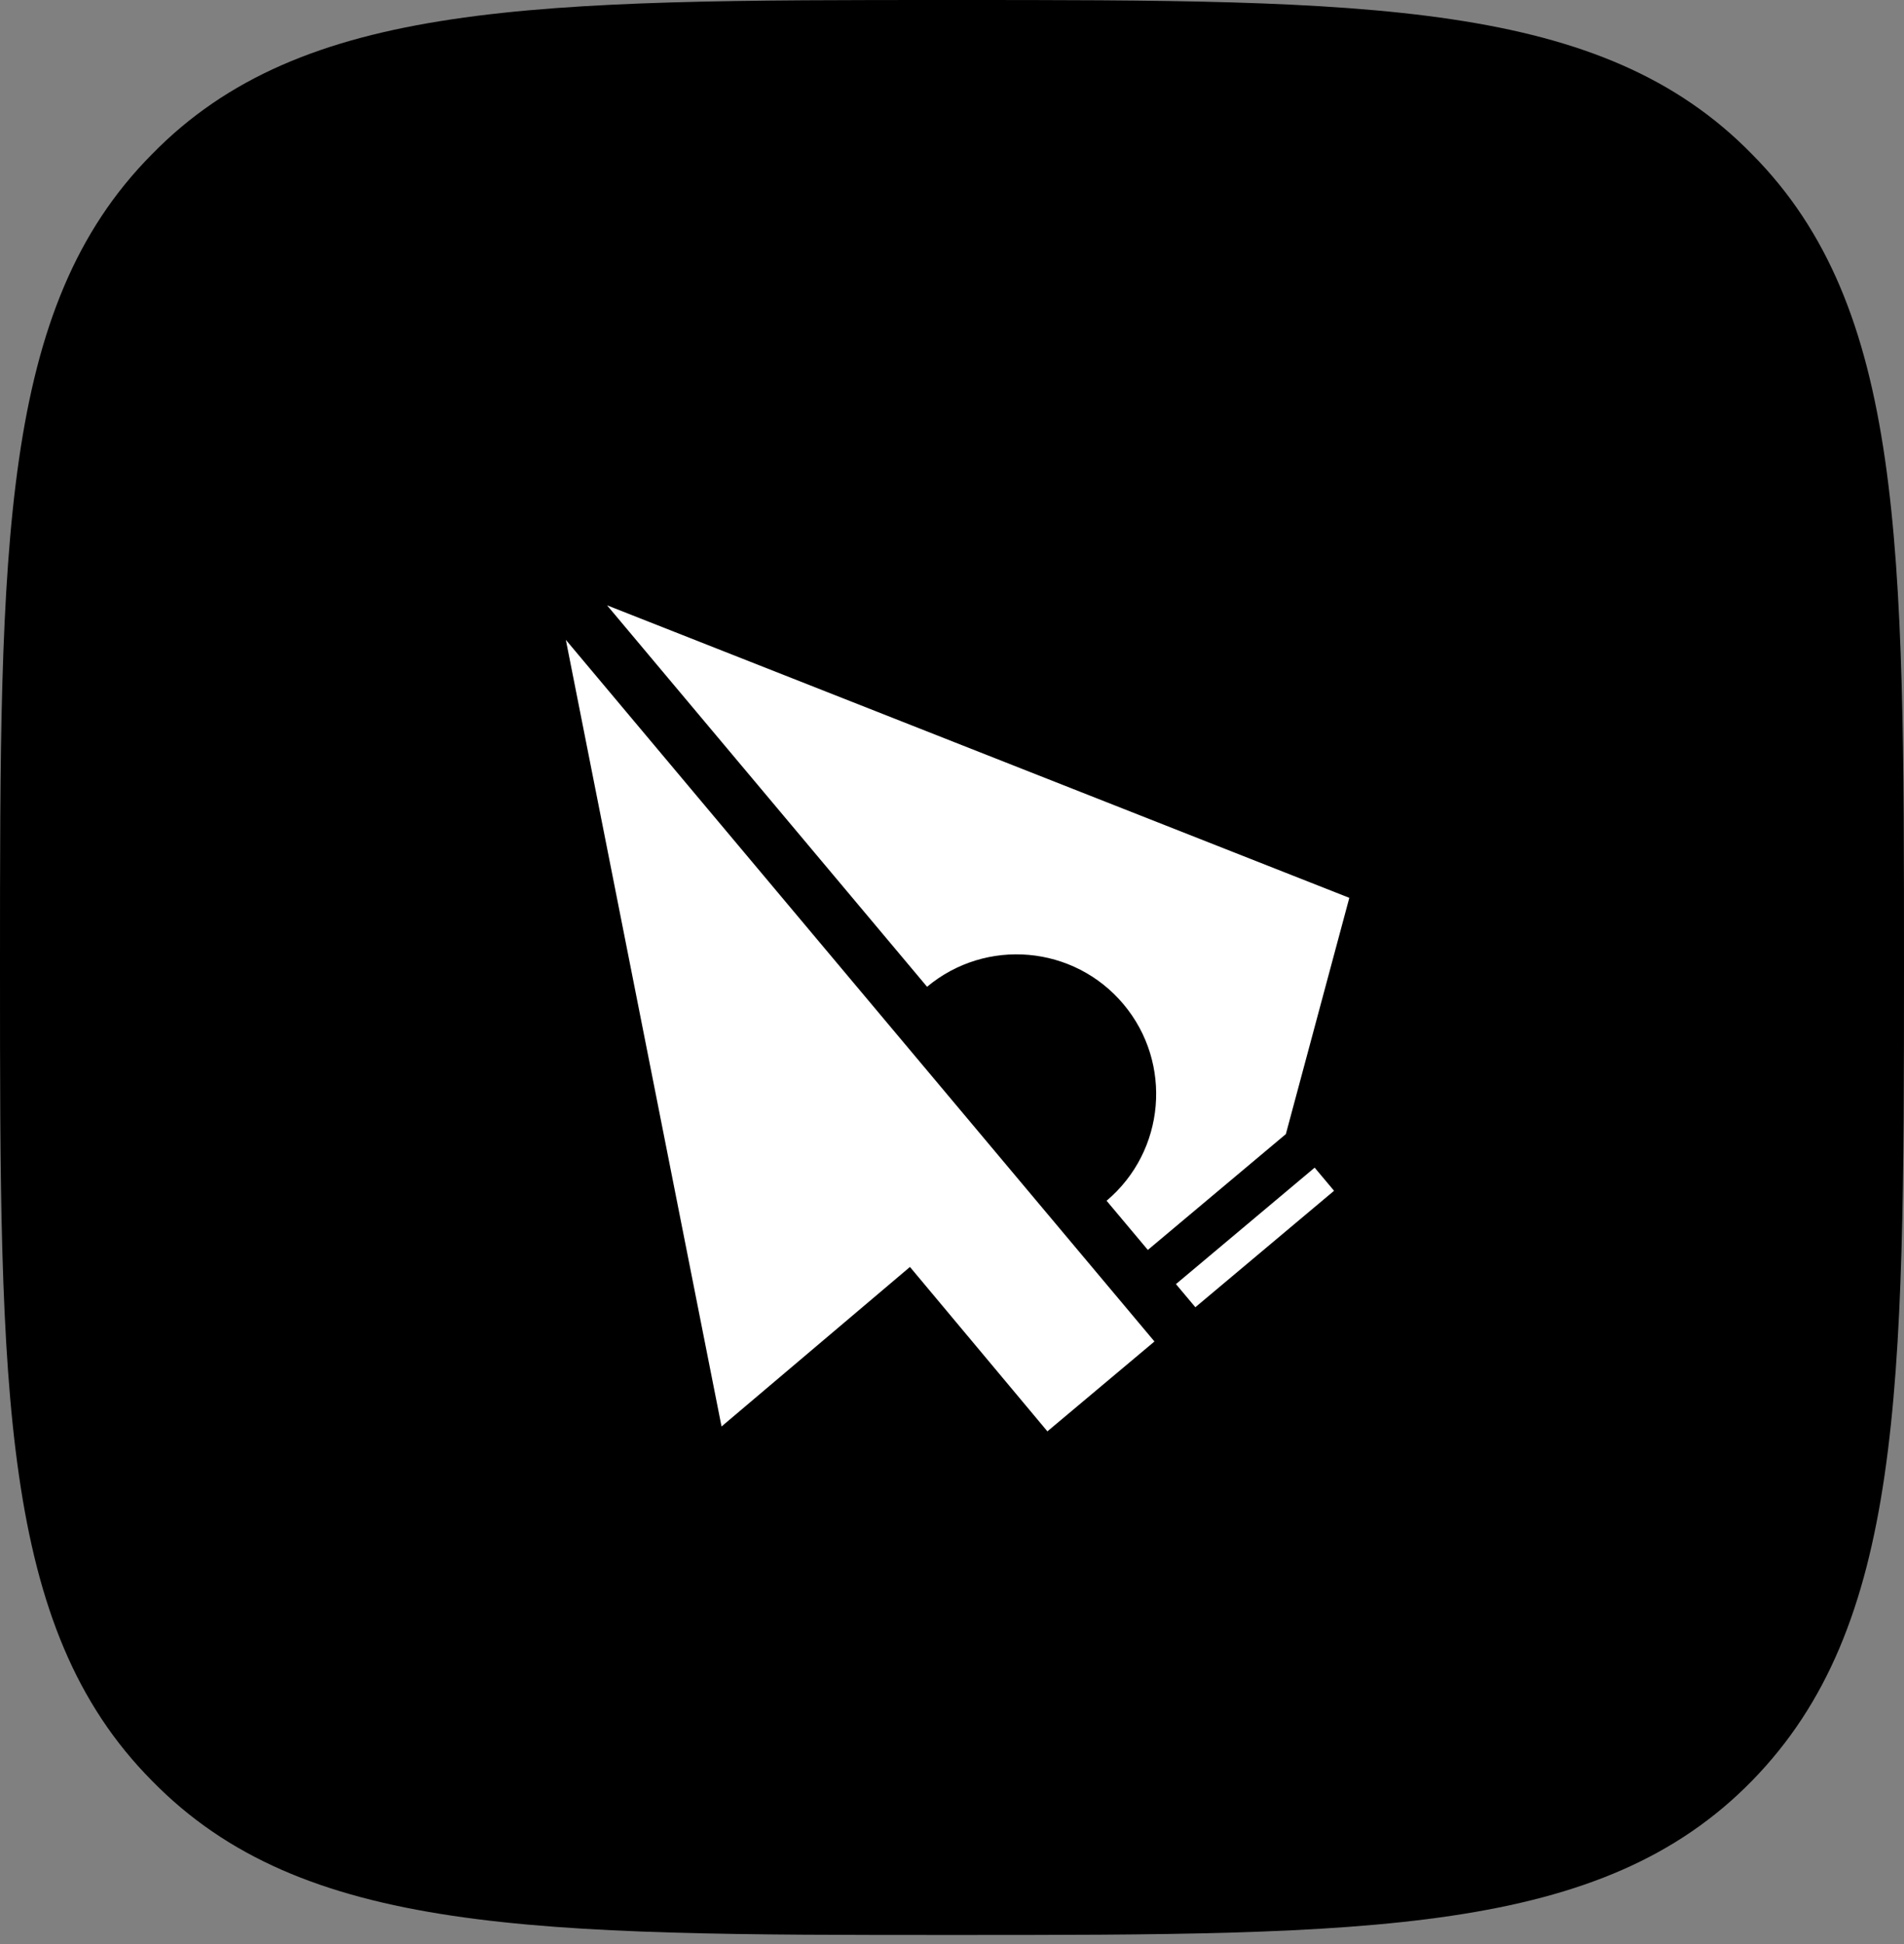 <svg width="96" height="98" viewBox="0 0 96 98" fill="none" xmlns="http://www.w3.org/2000/svg">
<rect x="0" y="0" width="96" height="98" fill="#808080" stroke="none"/>
<path d="M48 97.543C69.029 97.543 80.743 97.543 88.343 89.763C95.943 81.983 96 70.138 96 48.772C96 27.405 96 15.502 88.343 7.78C80.743 0 69.029 0 48 0C26.971 0 15.257 0 7.657 7.78C-3.26974e-06 15.502 0 27.405 0 48.772C0 70.138 -3.26974e-06 82.041 7.657 89.763C15.257 97.543 26.971 97.543 48 97.543Z" fill="black"/>
<path d="M58.208 67.624L52.81 72.154L45.88 63.867L36.38 71.909L28.53 32.255L58.208 67.624Z" fill="white"/>
<path fill-rule="evenodd" clip-rule="evenodd" d="M55.794 60.53C58.759 58.028 59.142 53.597 56.647 50.624C54.152 47.65 49.722 47.258 46.743 49.743L30.608 30.514L68.033 45.26L64.833 57.17L57.874 63.009L55.794 60.53Z" fill="white"/>
<rect width="9.13" height="1.522" transform="matrix(-0.766 0.643 0.643 0.766 66.285 58.861)" fill="white"/>
</svg>
